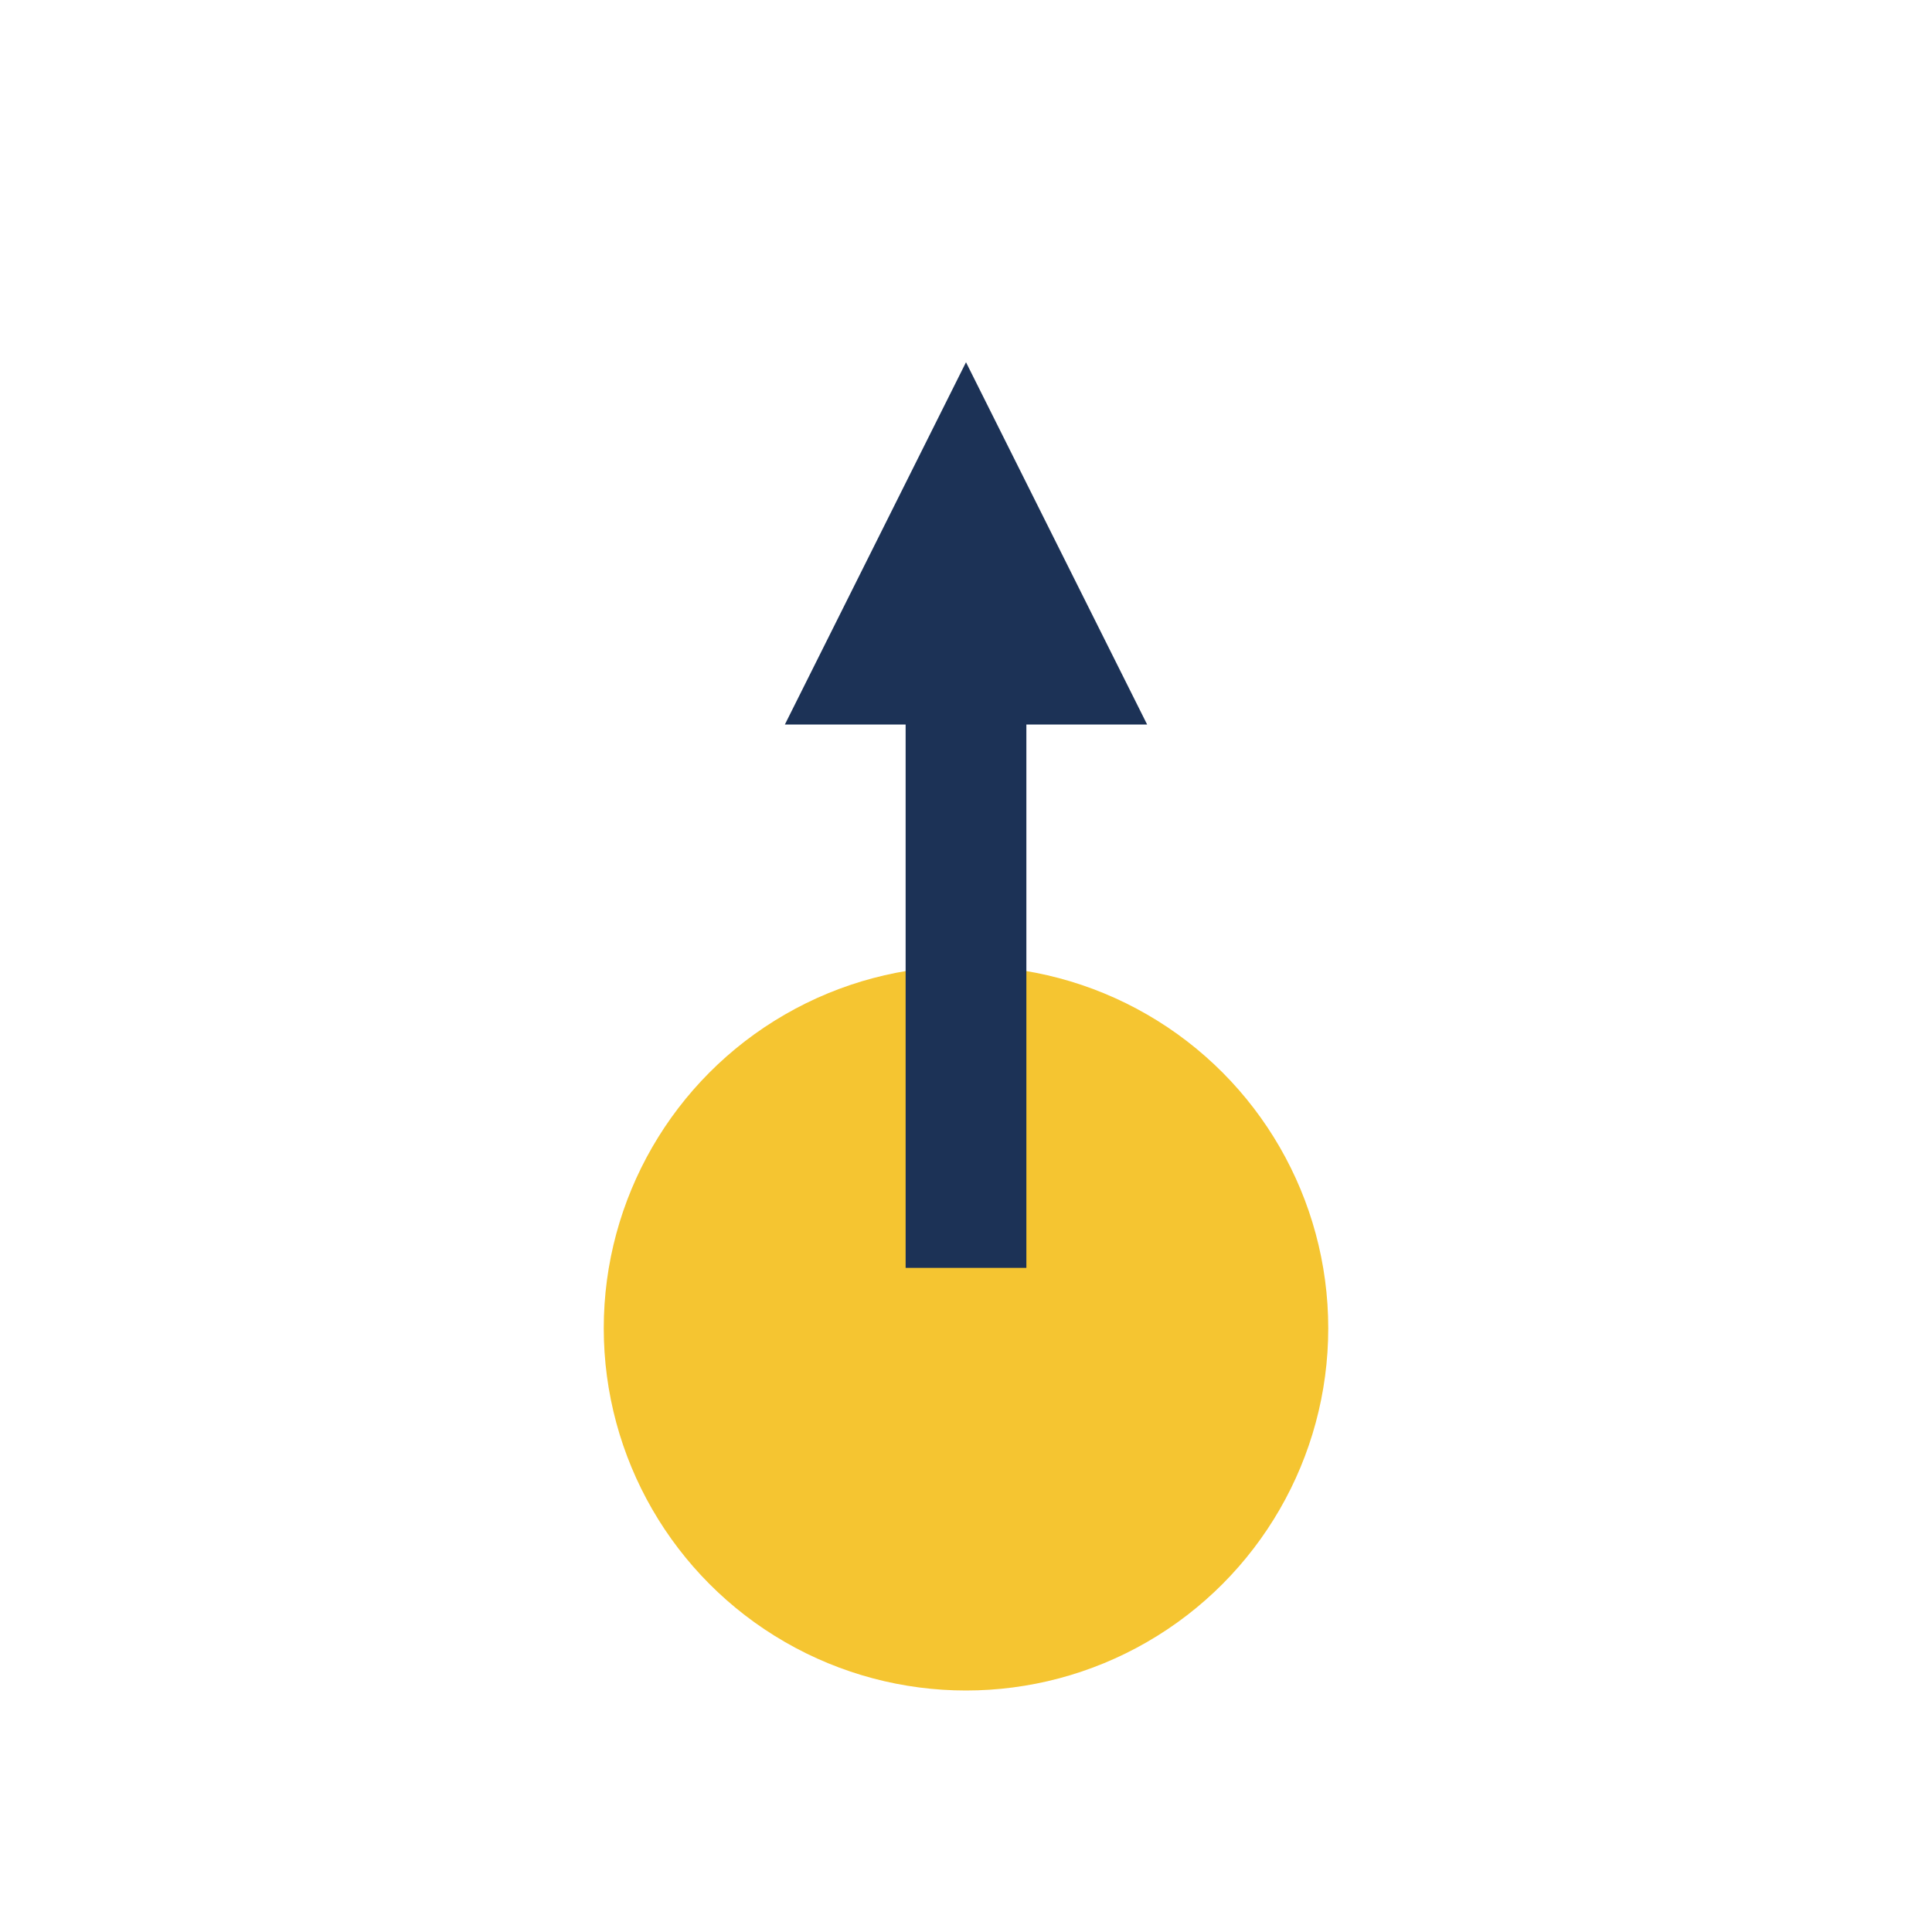 <?xml version="1.0" encoding="UTF-8"?>
<svg xmlns="http://www.w3.org/2000/svg" width="32" height="32" viewBox="0 0 32 32"><circle cx="16" cy="22" r="6" fill="#F5C531"/><path d="M16 10V21" stroke="#1C3256" stroke-width="2"/><polygon points="16,6 19,12 13,12" fill="#1C3256"/></svg>